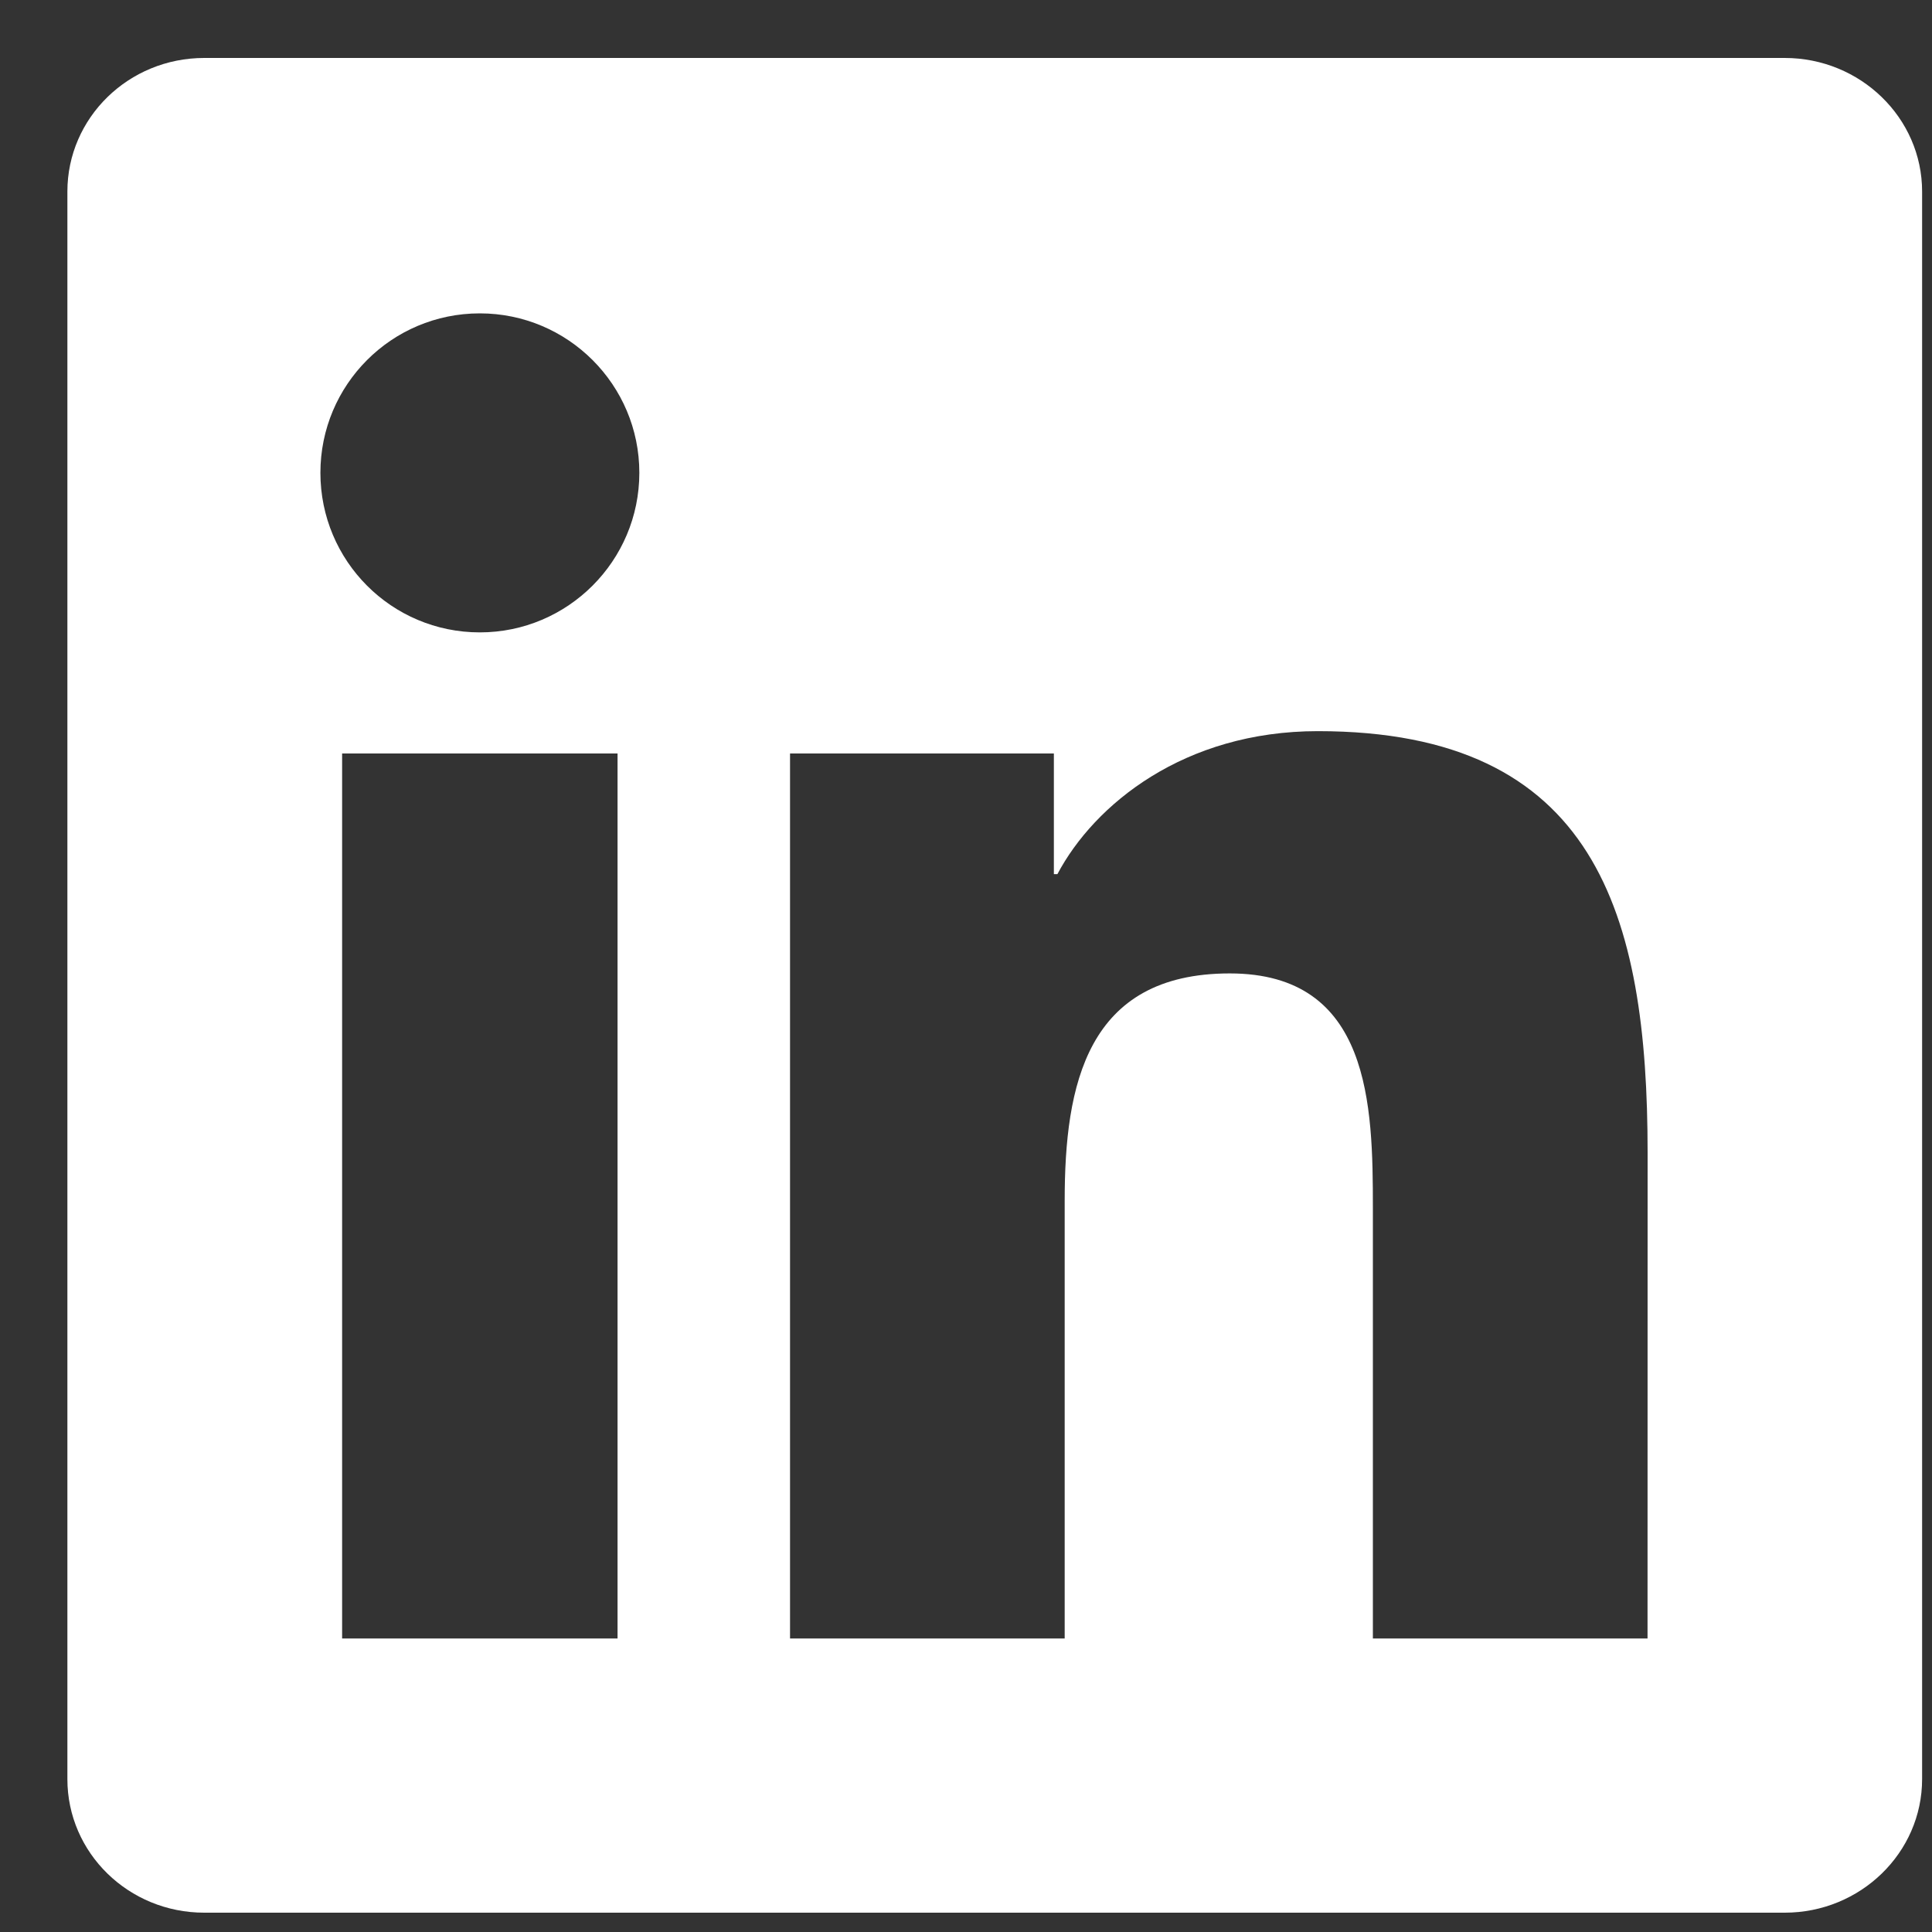 <svg width="25" height="25" viewBox="0 0 25 25" fill="none" xmlns="http://www.w3.org/2000/svg">
<rect x="0" y="0" width="25" height="25" fill="#333333" stroke="none"/>
<g clip-path="url(#clip0_6526_50252)">
<path d="M21.319 21.202H17.765V15.633C17.765 14.305 17.738 12.596 15.913 12.596C14.06 12.596 13.777 14.041 13.777 15.535V21.202H10.223V9.75H13.637V11.311H13.683C14.16 10.411 15.32 9.461 17.053 9.461C20.654 9.461 21.32 11.831 21.32 14.916L21.319 21.202ZM6.209 8.183C5.065 8.183 4.146 7.257 4.146 6.118C4.146 4.98 5.066 4.055 6.209 4.055C7.349 4.055 8.273 4.98 8.273 6.118C8.273 7.257 7.348 8.183 6.209 8.183ZM7.991 21.202H4.427V9.75H7.991V21.202ZM23.097 0.75H2.643C1.664 0.75 0.872 1.524 0.872 2.479V23.021C0.872 23.977 1.664 24.75 2.643 24.75H23.094C24.072 24.75 24.872 23.977 24.872 23.021V2.479C24.872 1.524 24.072 0.75 23.094 0.75H23.097Z" fill="white"/>
</g>
<defs>
<clipPath id="clip0_6526_50252">
<rect width="24" height="24" fill="white" transform="translate(0.872 0.75)"/>
</clipPath>
</defs>
</svg>
